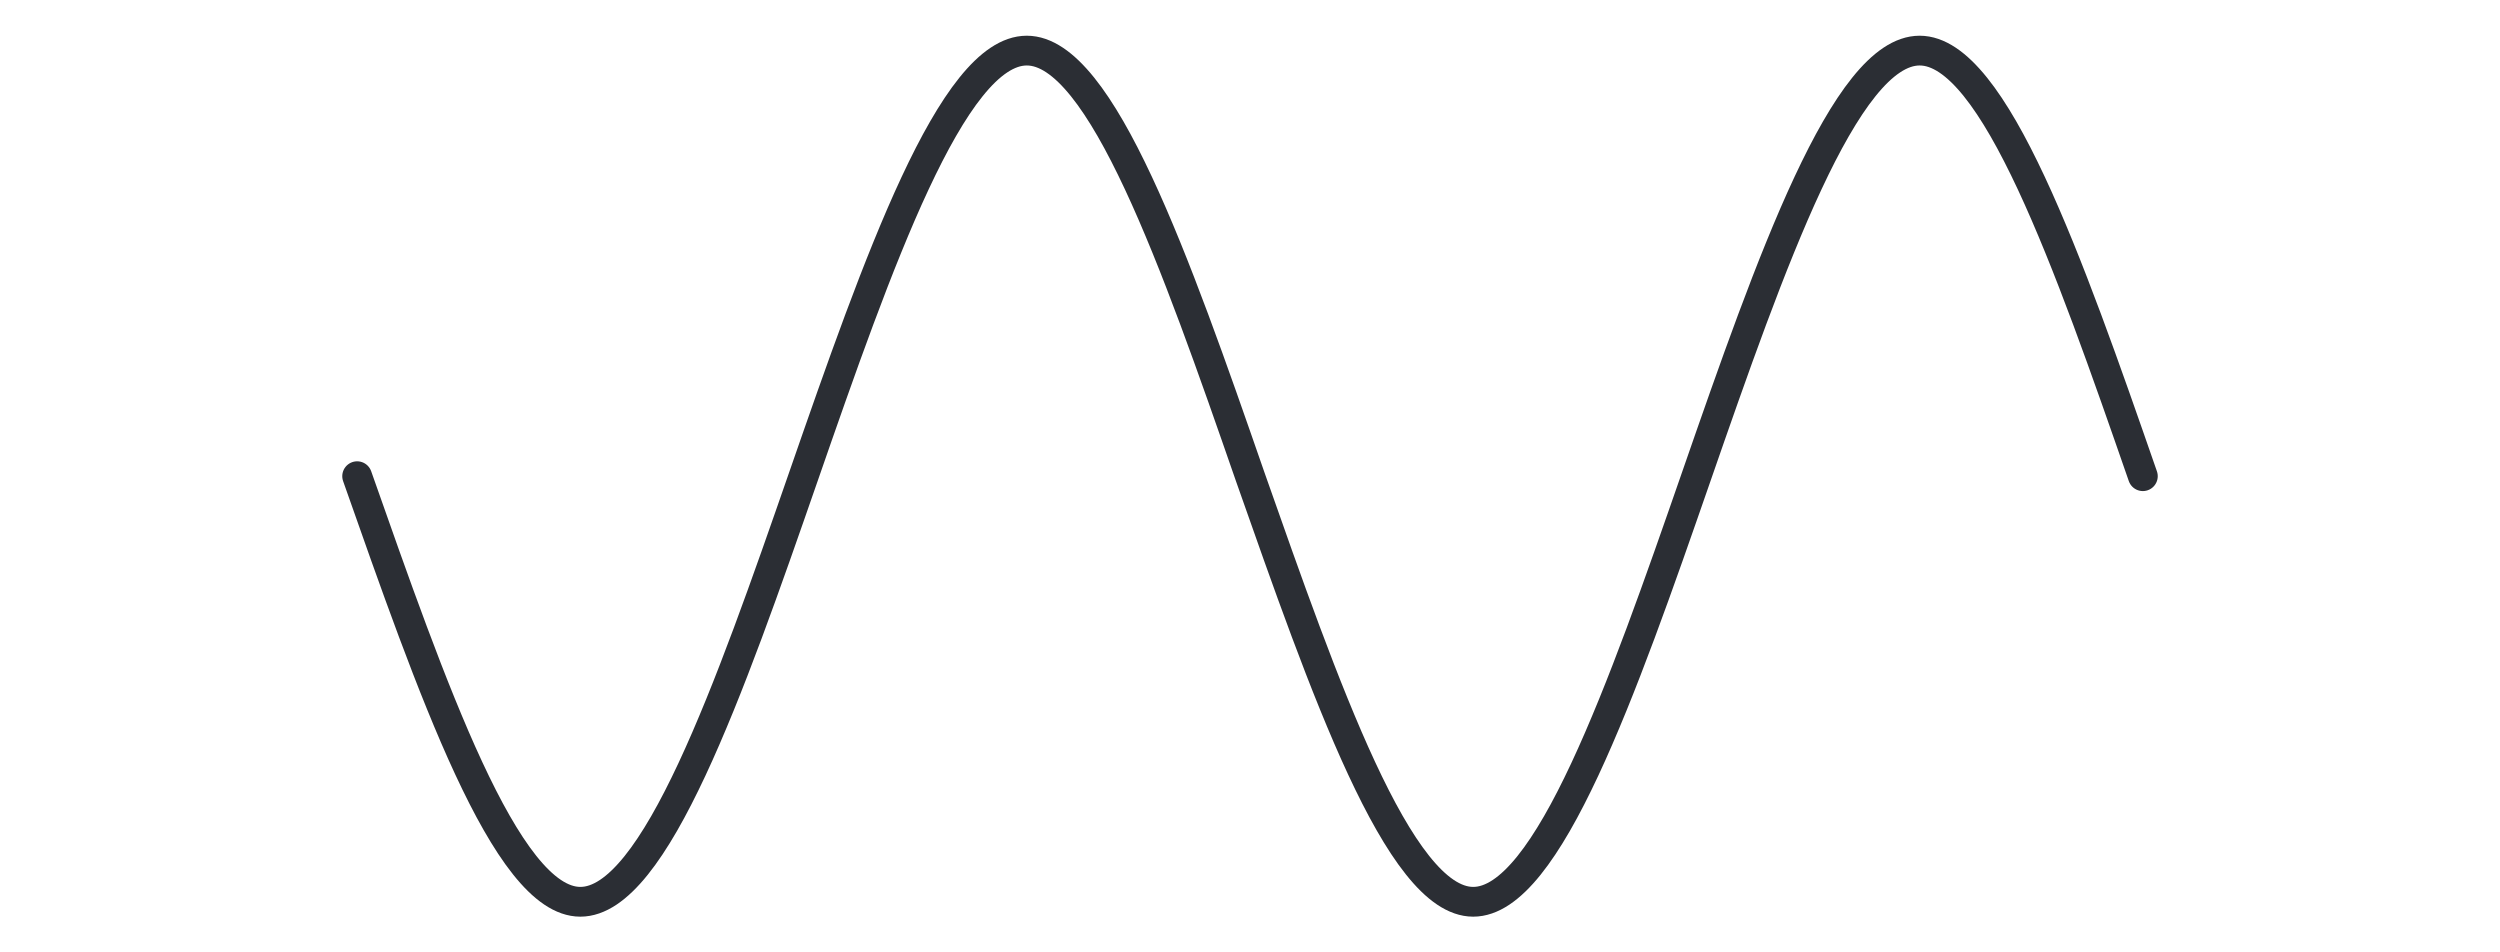 <?xml version="1.0" encoding="UTF-8"?>
<svg xmlns="http://www.w3.org/2000/svg" version="1.1" viewBox="0 0 84 32" width="84" height="32">
  <defs>
    <style> .cls-1 { fill: none; stroke: #2b2e34; stroke-linecap: round; stroke-linejoin: round; } </style>
  </defs>
  <path class="cls-1" d="M12,16c2.5,7.1,5,14.3,7.5,14.3s5-7.1,7.5-14.3,5-14.3,7.5-14.3,5,7.1,7.5,14.3M42,16c2.5,7.1,5,14.3,7.5,14.3s5-7.1,7.5-14.3,5-14.3,7.5-14.3,5,7.1,7.5,14.3"></path>
</svg>
